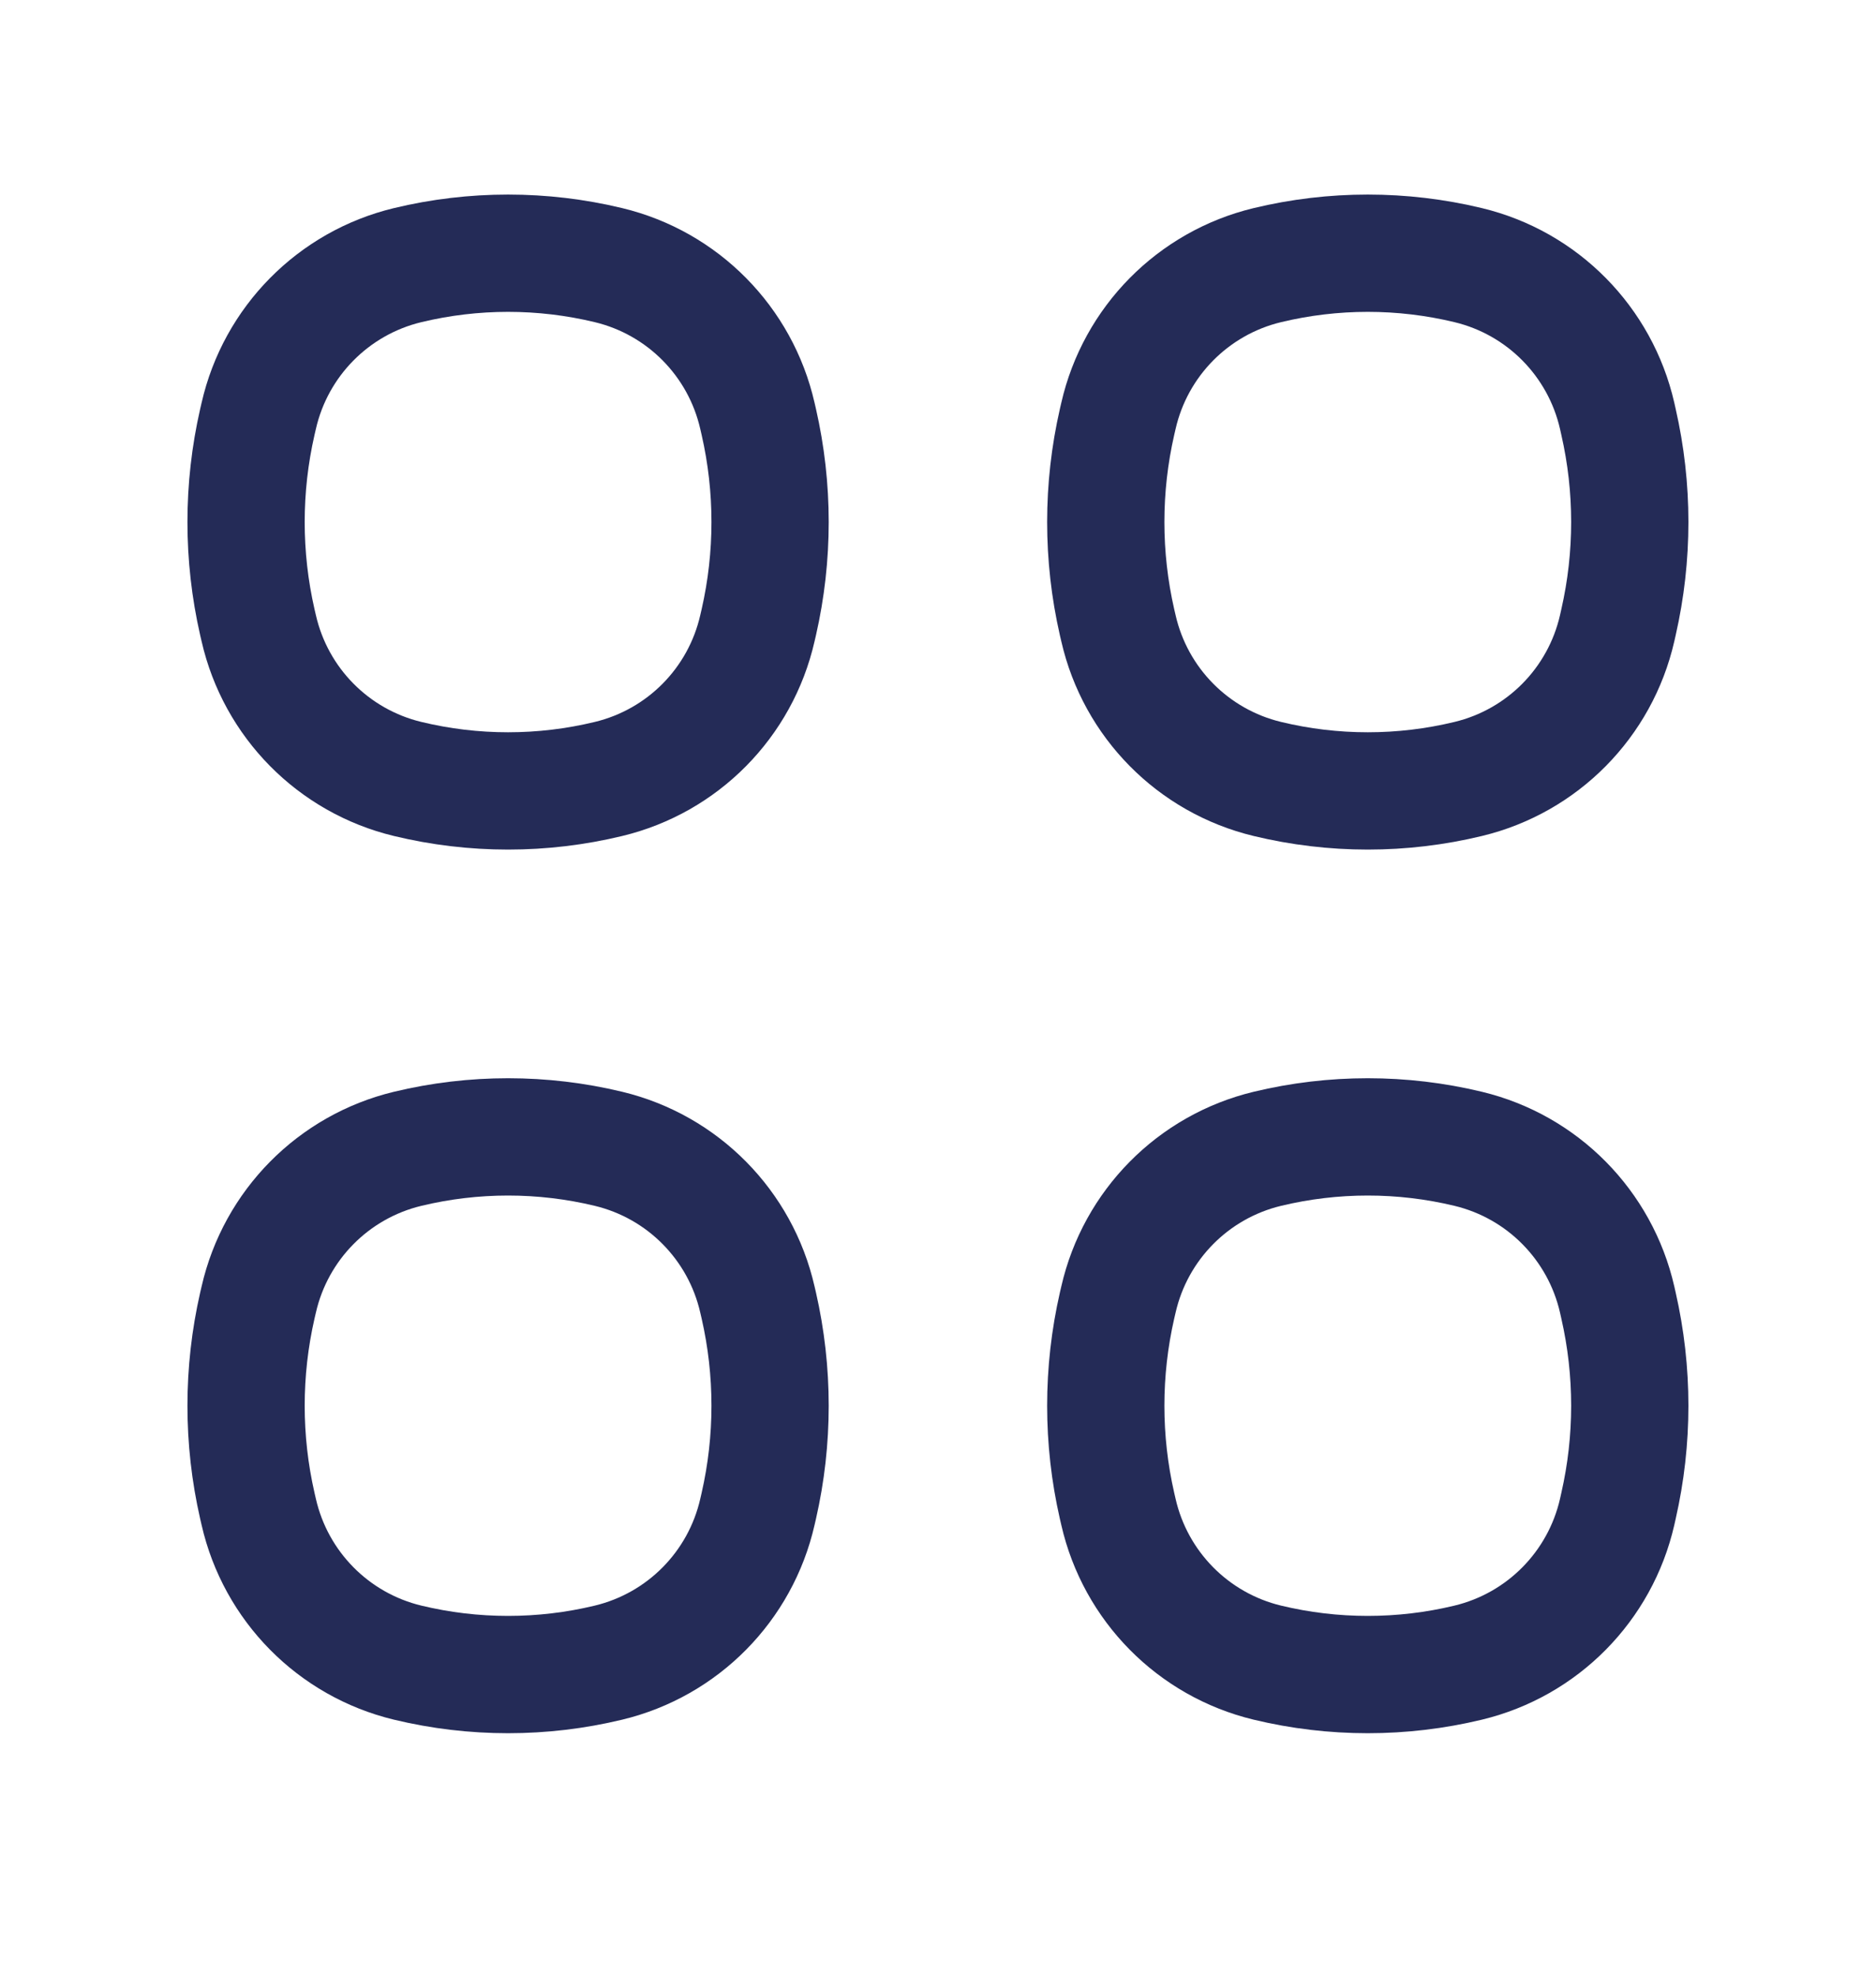<svg xmlns="http://www.w3.org/2000/svg" width="38" height="40" viewBox="0 0 38 40" fill="none"><g clip-path="url(#clip0_1224_1476)"><path d="M5.241 8.42C5.585 6.913 6.754 5.73 8.257 5.368V5.368C9.594 5.046 10.989 5.046 12.326 5.368V5.368C13.83 5.73 14.998 6.913 15.342 8.42L15.37 8.541C15.675 9.876 15.675 11.263 15.37 12.599L15.342 12.719C14.998 14.227 13.83 15.409 12.326 15.771V15.771C10.989 16.094 9.594 16.094 8.257 15.771V15.771C6.754 15.409 5.585 14.227 5.241 12.719L5.213 12.599C4.908 11.263 4.908 9.876 5.213 8.541L5.241 8.42Z" stroke="#242B57" stroke-width="2.375"></path><path d="M5.241 26.311C5.585 24.803 6.754 23.621 8.257 23.259V23.259C9.594 22.937 10.989 22.937 12.326 23.259V23.259C13.83 23.621 14.998 24.803 15.342 26.311L15.37 26.431C15.675 27.767 15.675 29.154 15.37 30.489L15.342 30.61C14.998 32.117 13.83 33.3 12.326 33.662V33.662C10.989 33.984 9.594 33.984 8.257 33.662V33.662C6.754 33.3 5.585 32.117 5.241 30.61L5.213 30.489C4.908 29.154 4.908 27.767 5.213 26.431L5.241 26.311Z" stroke="#242B57" stroke-width="2.375"></path><path d="M22.655 8.42C22.999 6.913 24.168 5.73 25.671 5.368V5.368C27.008 5.046 28.403 5.046 29.74 5.368V5.368C31.244 5.73 32.412 6.913 32.757 8.42L32.784 8.541C33.089 9.876 33.089 11.263 32.784 12.599L32.757 12.719C32.412 14.227 31.244 15.409 29.74 15.771V15.771C28.403 16.094 27.008 16.094 25.671 15.771V15.771C24.168 15.409 22.999 14.227 22.655 12.719L22.627 12.599C22.322 11.263 22.322 9.876 22.627 8.541L22.655 8.42Z" stroke="#242B57" stroke-width="2.375"></path><path d="M22.655 26.311C22.999 24.803 24.168 23.621 25.671 23.259V23.259C27.008 22.937 28.403 22.937 29.74 23.259V23.259C31.244 23.621 32.412 24.803 32.757 26.311L32.784 26.431C33.089 27.767 33.089 29.154 32.784 30.489L32.757 30.61C32.412 32.117 31.244 33.3 29.74 33.662V33.662C28.403 33.984 27.008 33.984 25.671 33.662V33.662C24.168 33.3 22.999 32.117 22.655 30.61L22.627 30.489C22.322 29.154 22.322 27.767 22.627 26.431L22.655 26.311Z" stroke="#242B57" stroke-width="2.375"></path></g><defs><clipPath id="clip0_1224_1476"><rect width="38" height="39.03" fill="white"></rect></clipPath></defs></svg>